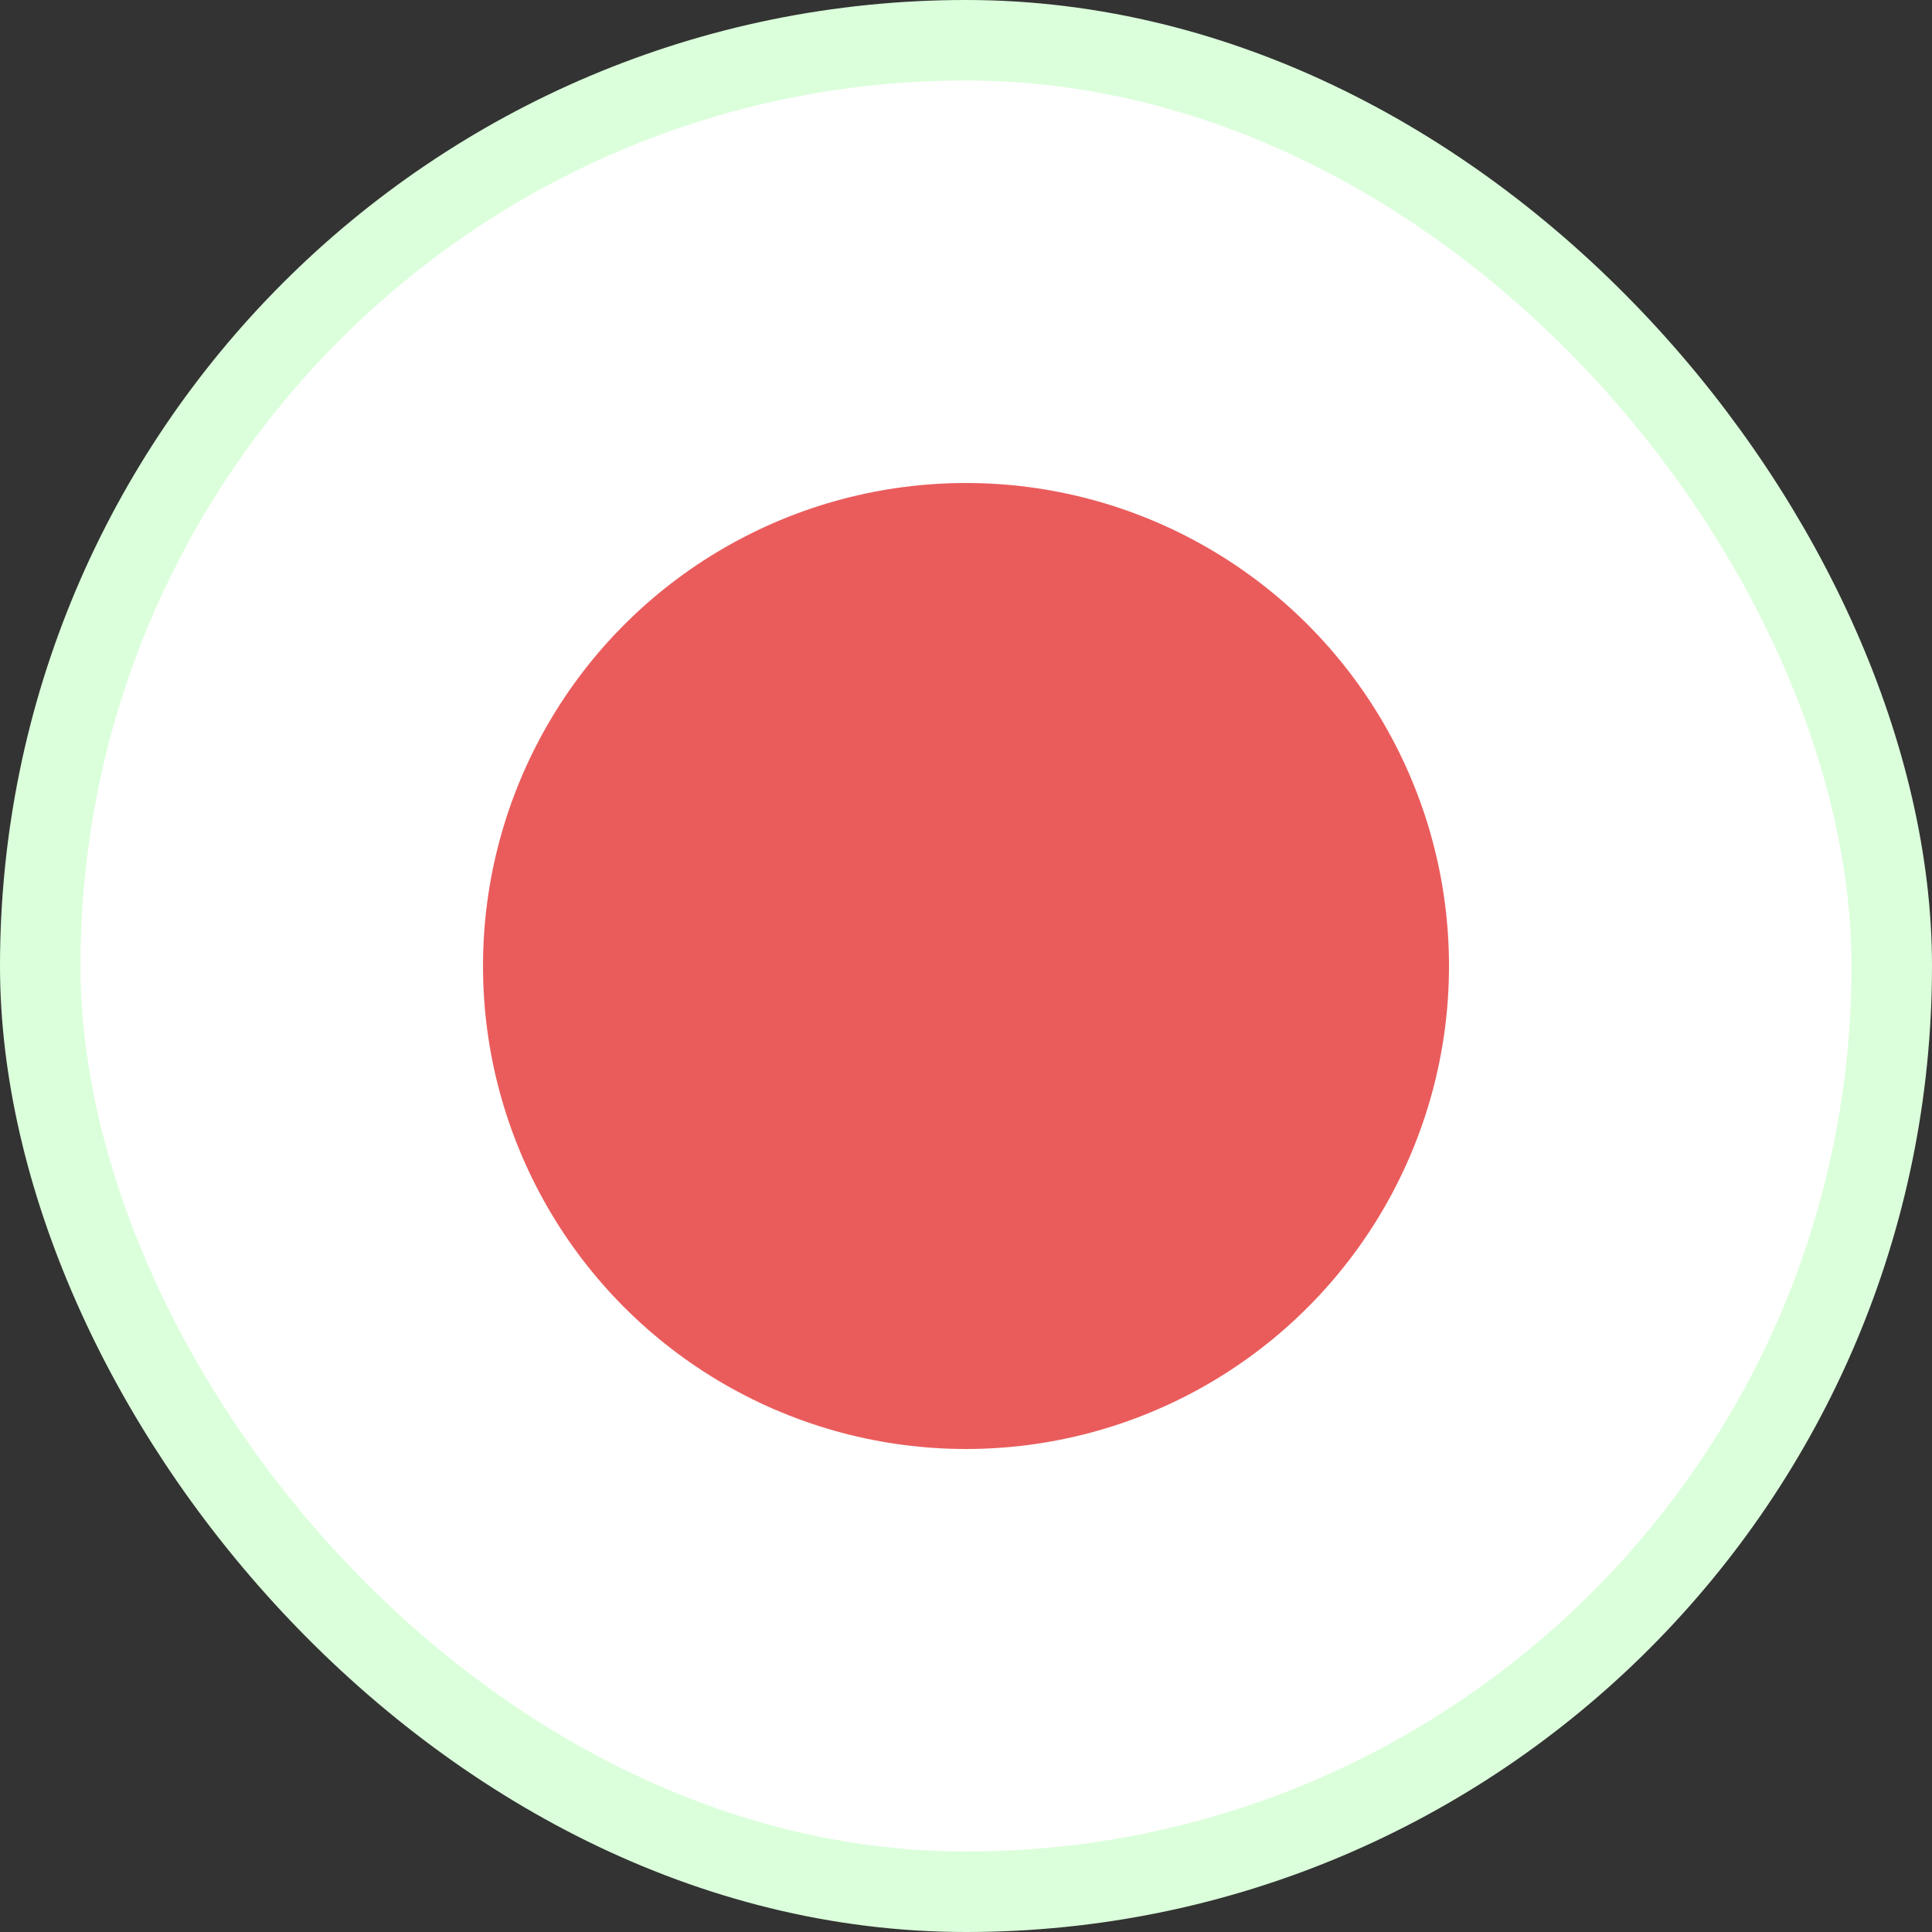 <svg xmlns="http://www.w3.org/2000/svg" fill="none" viewBox="0 0 24 24" height="24" width="24">
<rect x="0" y="0" width="24" height="24" fill="#333333" stroke="none"/>
<rect fill="white" rx="11.5" height="23" width="23" y="0.5" x="0.5"></rect>
<rect stroke="#DBFFDB" rx="11.5" height="23" width="23" y="0.5" x="0.5"></rect>
<circle fill="#EA5C5C" r="6" cy="12" cx="12"></circle>
</svg>
